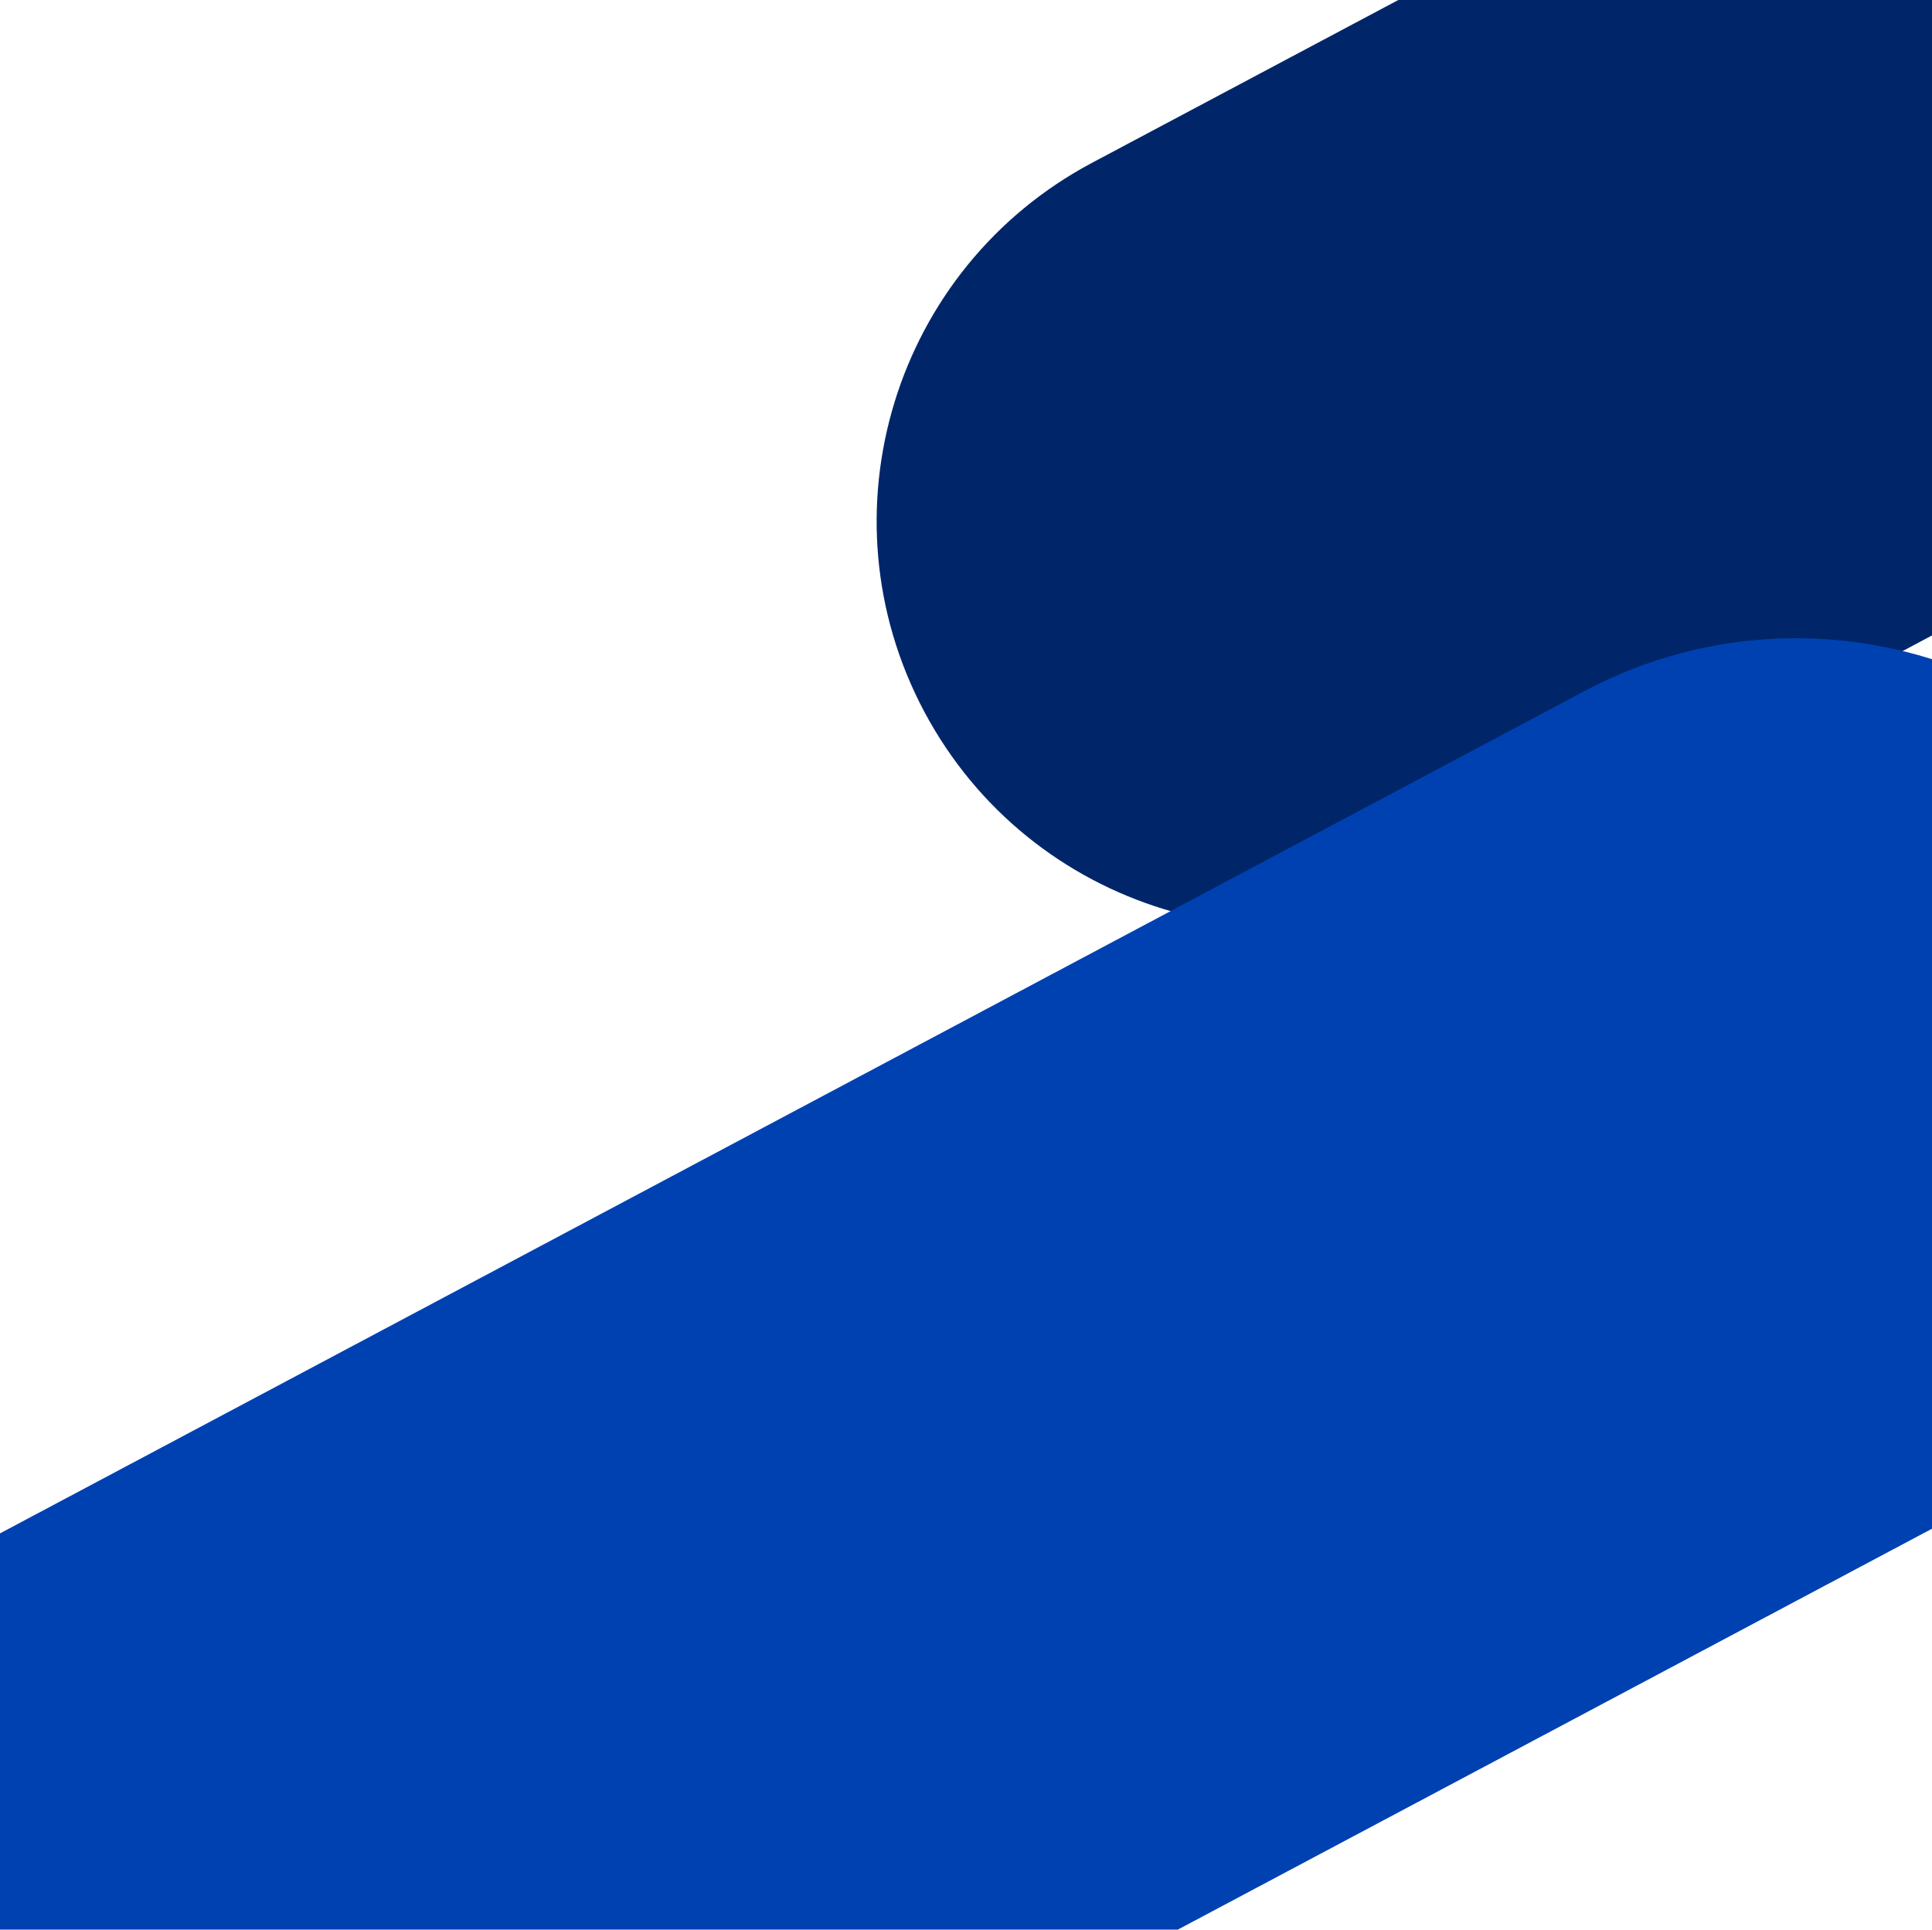 <?xml version="1.0" encoding="UTF-8" standalone="no"?>
<svg
   width="1024"
   height="1023"
   viewBox="0 0 1024 1023"
   fill="none"
   version="1.1"
   id="svg186"
   sodipodi:docname="background-lg.svg"
   inkscape:version="1.3.2 (091e20e, 2023-11-25)"
   xmlns:inkscape="http://www.inkscape.org/namespaces/inkscape"
   xmlns:sodipodi="http://sodipodi.sourceforge.net/DTD/sodipodi-0.dtd"
   xmlns:xlink="http://www.w3.org/1999/xlink"
   xmlns="http://www.w3.org/2000/svg"
   xmlns:svg="http://www.w3.org/2000/svg">
  <sodipodi:namedview
     id="namedview186"
     pagecolor="#ffffff"
     bordercolor="#000000"
     borderopacity="0.25"
     inkscape:showpageshadow="2"
     inkscape:pageopacity="0.0"
     inkscape:pagecheckerboard="0"
     inkscape:deskcolor="#d1d1d1"
     inkscape:zoom="0.65851131"
     inkscape:cx="482.14813"
     inkscape:cy="590.72638"
     inkscape:window-width="1728"
     inkscape:window-height="1051"
     inkscape:window-x="0"
     inkscape:window-y="38"
     inkscape:window-maximized="1"
     inkscape:current-layer="g173" />
  <g
     clip-path="url(#clip0_113_37987)"
     id="g173">
    <path
       d="M1768.01 -546L578.81 86.31C473.909 142.088 434.086 272.343 489.863 377.245C545.64 482.146 675.896 521.969 780.797 466.192L1970 -166.118L1768.01 -546Z"
       fill="#002669"
       id="path1" />
    <path
       d="M-483 1069.73L839.745 366.413C956.427 304.373 1101.31 348.668 1163.35 465.349C1225.39 582.03 1181.1 726.913 1064.41 788.954L-258.331 1492.27L-483 1069.73Z"
       fill="#0041B2"
       id="path2" />
    <mask
       id="path-4-inside-1_113_37987"
       fill="white">
      <path
         d="M48 461C48 458.791 49.791 457 52 457H292C294.209 457 296 458.791 296 461V493C296 495.209 294.209 497 292 497H52C49.791 497 48 495.209 48 493V461Z"
         id="path4" />
    </mask>
    <mask
       id="mask0_113_37987"
       style="mask-type:alpha"
       maskUnits="userSpaceOnUse"
       x="520"
       y="350"
       width="158"
       height="181">
      <path
         d="M520 429.448C520 385.962 555.252 350.71 598.738 350.71C642.224 350.71 677.476 385.962 677.476 429.448V528.893C677.476 529.68 676.838 530.318 676.051 530.318H521.425C520.638 530.318 520 529.68 520 528.893V429.448Z"
         fill="#D9D9D9"
         id="path120" />
    </mask>
  </g>
  <defs
     id="defs186">
    <filter
       id="filter0_d_113_37987"
       x="507.675"
       y="143.232"
       width="496.231"
       height="708.651"
       filterUnits="userSpaceOnUse"
       color-interpolation-filters="sRGB">
      <feFlood
         flood-opacity="0"
         result="BackgroundImageFix"
         id="feFlood173" />
      <feColorMatrix
         in="SourceAlpha"
         type="matrix"
         values="0 0 0 0 0 0 0 0 0 0 0 0 0 0 0 0 0 0 127 0"
         result="hardAlpha"
         id="feColorMatrix173" />
      <feOffset
         dx="-5.848"
         dy="9.436"
         id="feOffset173" />
      <feGaussianBlur
         stdDeviation="13.293"
         id="feGaussianBlur173" />
      <feComposite
         in2="hardAlpha"
         operator="out"
         id="feComposite173" />
      <feColorMatrix
         type="matrix"
         values="0 0 0 0 0 0 0 0 0 0 0 0 0 0 0 0 0 0 0.25 0"
         id="feColorMatrix174" />
      <feBlend
         mode="normal"
         in2="BackgroundImageFix"
         result="effect1_dropShadow_113_37987"
         id="feBlend174" />
      <feBlend
         mode="normal"
         in="SourceGraphic"
         in2="effect1_dropShadow_113_37987"
         result="shape"
         id="feBlend175" />
    </filter>
    <filter
       id="filter1_d_113_37987"
       x="629.719"
       y="216.733"
       width="333.872"
       height="68.12"
       filterUnits="userSpaceOnUse"
       color-interpolation-filters="sRGB">
      <feFlood
         flood-opacity="0"
         result="BackgroundImageFix"
         id="feFlood175" />
      <feColorMatrix
         in="SourceAlpha"
         type="matrix"
         values="0 0 0 0 0 0 0 0 0 0 0 0 0 0 0 0 0 0 127 0"
         result="hardAlpha"
         id="feColorMatrix175" />
      <feOffset
         dx="0.615"
         dy="0.615"
         id="feOffset175" />
      <feColorMatrix
         type="matrix"
         values="0 0 0 0 0.024 0 0 0 0 0.161 0 0 0 0 0.259 0 0 0 0.1 0"
         id="feColorMatrix176" />
      <feBlend
         mode="normal"
         in2="BackgroundImageFix"
         result="effect1_dropShadow_113_37987"
         id="feBlend176" />
      <feBlend
         mode="normal"
         in="SourceGraphic"
         in2="effect1_dropShadow_113_37987"
         result="shape"
         id="feBlend177" />
    </filter>
    <filter
       id="filter2_d_113_37987"
       x="629.717"
       y="310.062"
       width="333.887"
       height="135.584"
       filterUnits="userSpaceOnUse"
       color-interpolation-filters="sRGB">
      <feFlood
         flood-opacity="0"
         result="BackgroundImageFix"
         id="feFlood177" />
      <feColorMatrix
         in="SourceAlpha"
         type="matrix"
         values="0 0 0 0 0 0 0 0 0 0 0 0 0 0 0 0 0 0 127 0"
         result="hardAlpha"
         id="feColorMatrix177" />
      <feOffset
         dx="0.615"
         dy="0.615"
         id="feOffset177" />
      <feColorMatrix
         type="matrix"
         values="0 0 0 0 0.024 0 0 0 0 0.161 0 0 0 0 0.259 0 0 0 0.1 0"
         id="feColorMatrix178" />
      <feBlend
         mode="normal"
         in2="BackgroundImageFix"
         result="effect1_dropShadow_113_37987"
         id="feBlend178" />
      <feBlend
         mode="normal"
         in="SourceGraphic"
         in2="effect1_dropShadow_113_37987"
         result="shape"
         id="feBlend179" />
    </filter>
    <pattern
       id="pattern0_113_37987"
       patternContentUnits="objectBoundingBox"
       width="1"
       height="1">
      <use
         xlink:href="#image0_113_37987"
         transform="matrix(0 0 0 0 0 -0.001)"
         id="use179" />
    </pattern>
    <clipPath
       id="clip0_113_37987">
      <rect
         width="1024"
         height="1023"
         fill="white"
         id="rect179" />
    </clipPath>
    <clipPath
       id="clip1_113_37987">
      <path
         d="M541.046 166.324C541.046 163.372 543.439 160.979 546.391 160.979L970.655 160.979C973.607 160.979 976 163.372 976 166.324L976 461.886C976 464.839 973.607 467.232 970.655 467.232L546.391 467.232C543.439 467.232 541.046 464.839 541.046 461.886L541.046 166.324Z"
         fill="white"
         id="path179" />
    </clipPath>
    <clipPath
       id="clip2_113_37987">
      <rect
         width="72.95"
         height="396.437"
         fill="white"
         transform="translate(540.11 160.979)"
         id="rect180" />
    </clipPath>
    <clipPath
       id="clip3_113_37987">
      <rect
         x="542.39"
         y="224.615"
         width="68.39"
         height="11.559"
         rx="0.855"
         fill="white"
         id="rect181" />
    </clipPath>
    <clipPath
       id="clip4_113_37987">
      <rect
         x="542.39"
         y="237.314"
         width="68.39"
         height="11.559"
         rx="0.855"
         fill="white"
         id="rect182" />
    </clipPath>
    <clipPath
       id="clip5_113_37987">
      <rect
         x="542.39"
         y="250.013"
         width="68.39"
         height="11.559"
         rx="0.855"
         fill="white"
         id="rect183" />
    </clipPath>
    <clipPath
       id="clip6_113_37987">
      <rect
         x="542.39"
         y="300.81"
         width="68.39"
         height="11.559"
         rx="0.855"
         fill="white"
         id="rect184" />
    </clipPath>
    <clipPath
       id="clip7_113_37987">
      <rect
         width="1024"
         height="99.509"
         fill="white"
         id="rect185" />
    </clipPath>
    <clipPath
       id="clip8_113_37987">
      <rect
         width="164"
         height="35.509"
         fill="white"
         transform="translate(40 32)"
         id="rect186" />
    </clipPath>
  </defs>
</svg>
